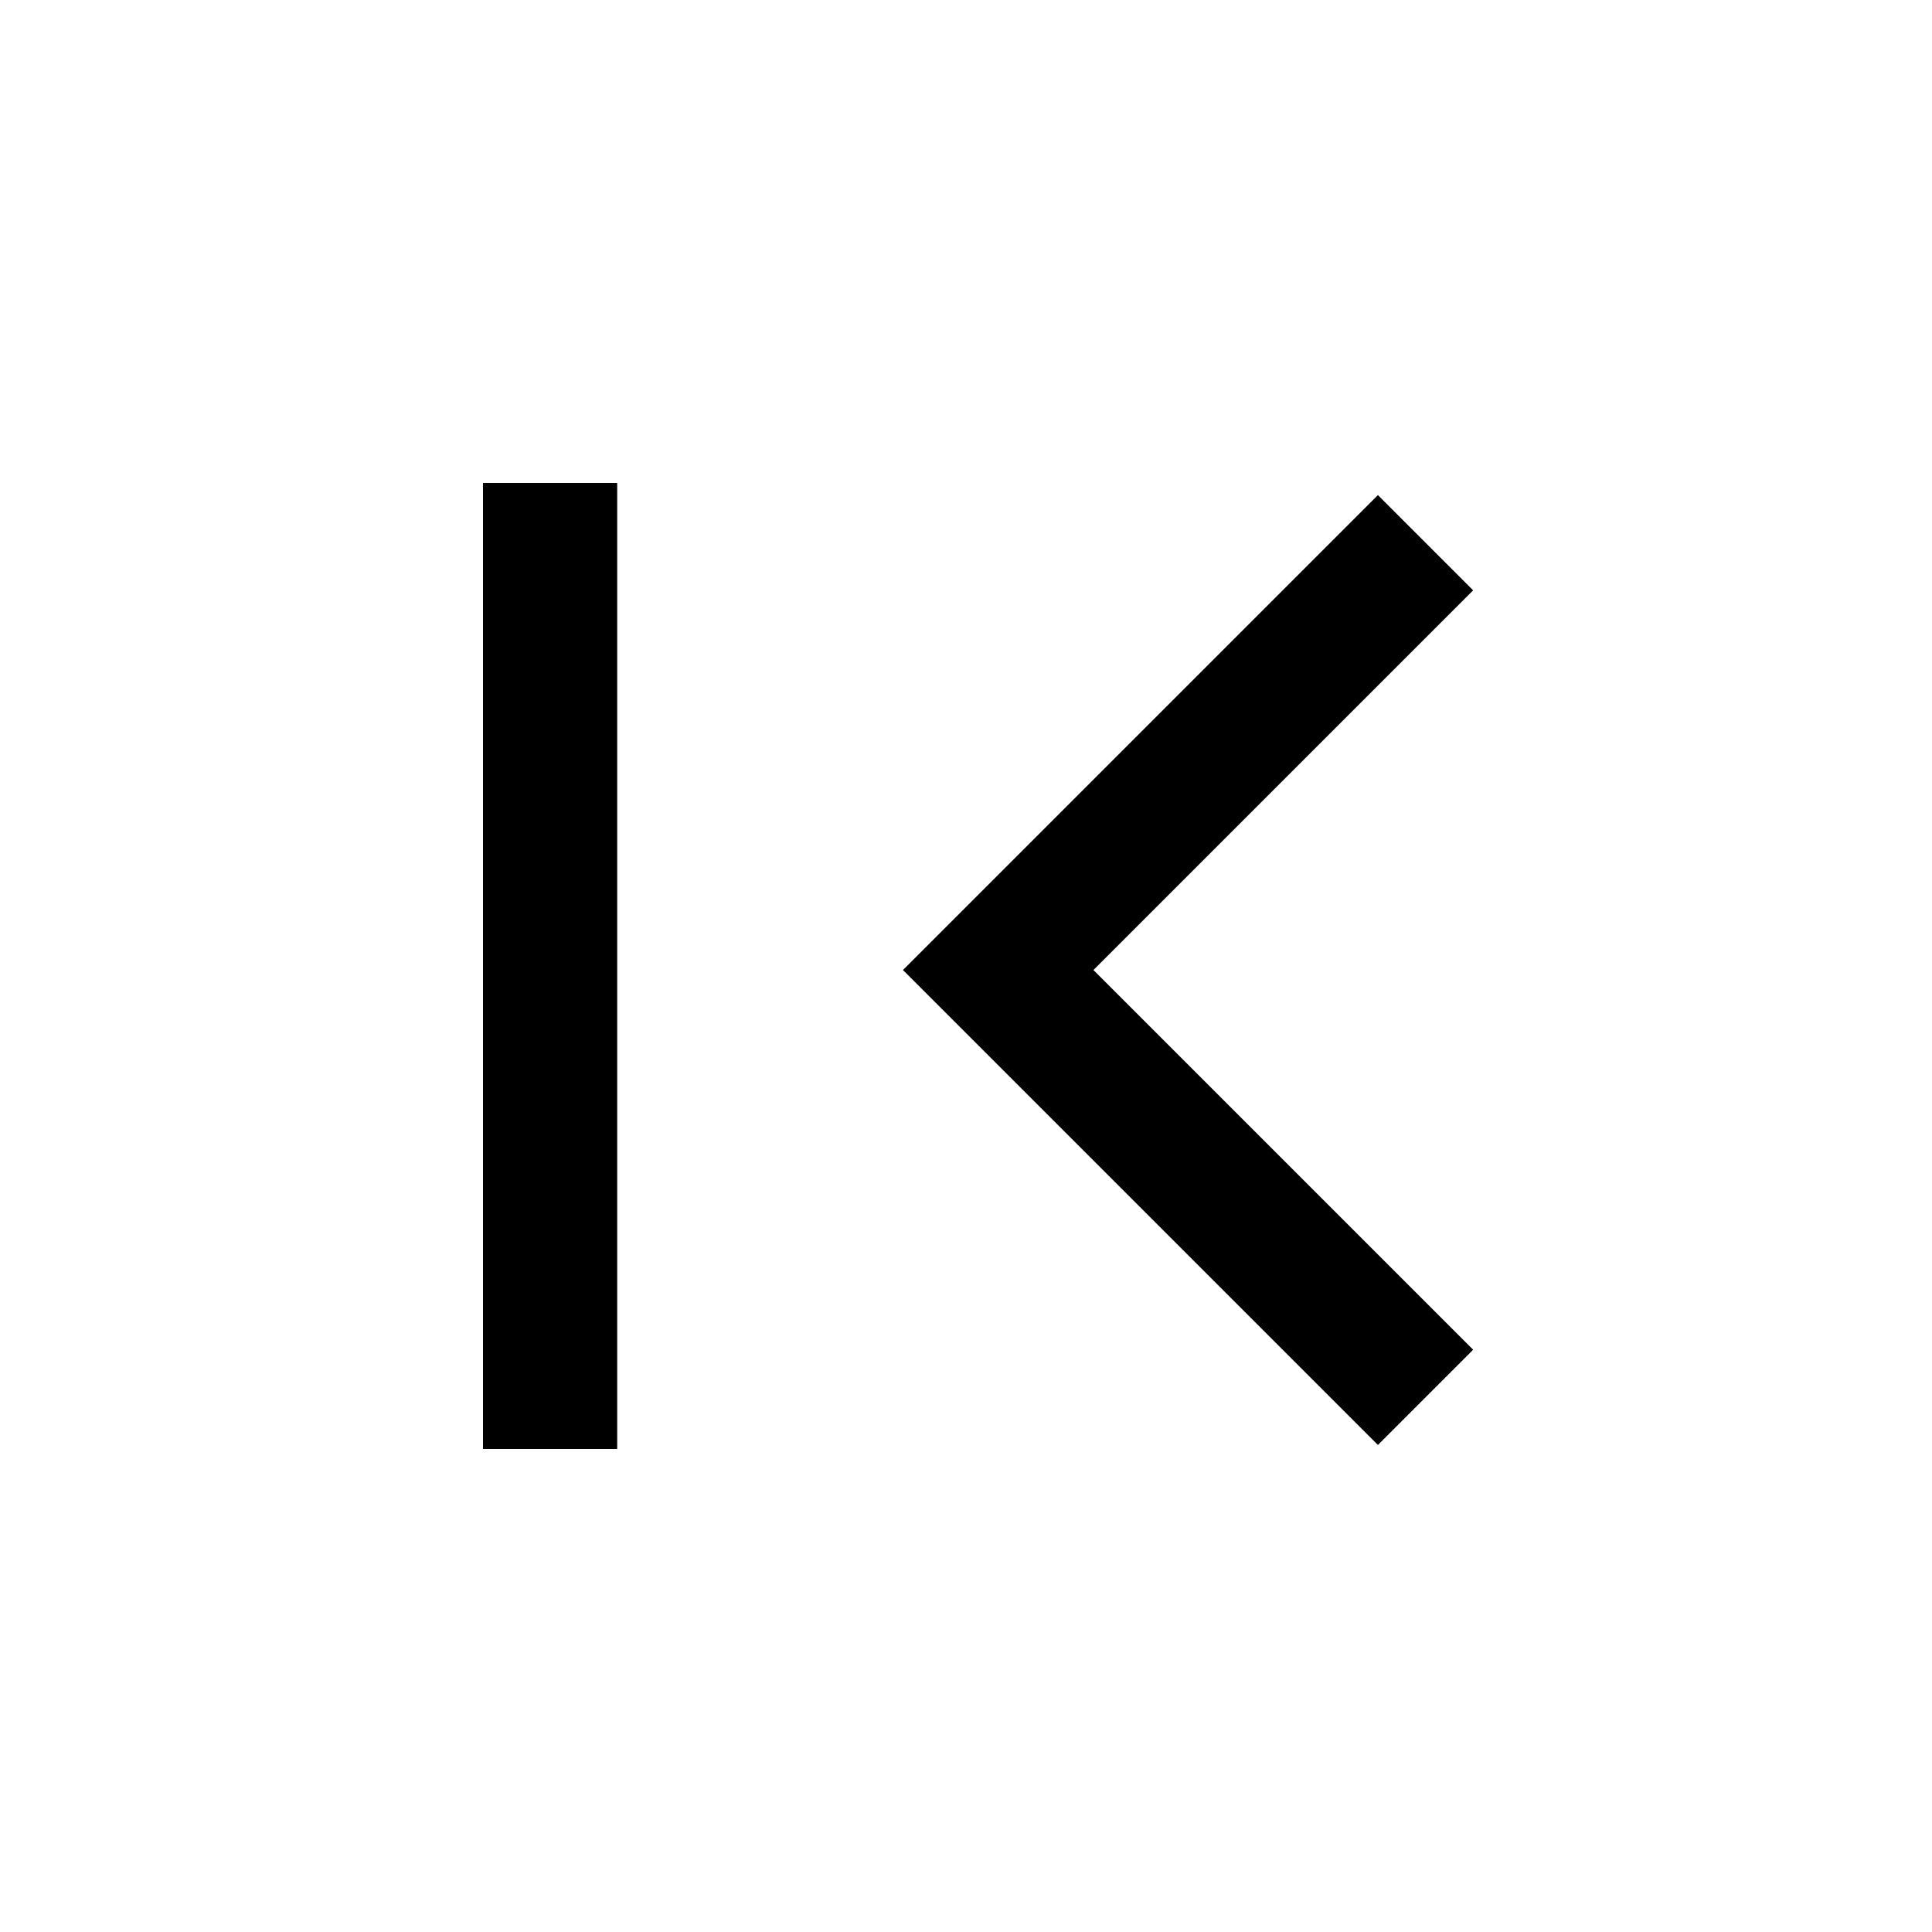 <svg width="24" height="24" viewBox="0 0 24 24" fill="none" xmlns="http://www.w3.org/2000/svg">
<mask id="mask0_5818_6938" style="mask-type:alpha" maskUnits="userSpaceOnUse" x="0" y="0" width="24" height="24">
<rect width="24" height="24" fill="#D9D9D9"/>
</mask>
<g mask="url(#mask0_5818_6938)">
<path d="M6 18V6H7.667V18H6ZM17.117 17.95L11.217 12.05L17.117 6.15L18.3 7.333L13.583 12.05L18.3 16.767L17.117 17.95Z" fill="black"/>
</g>
</svg>
